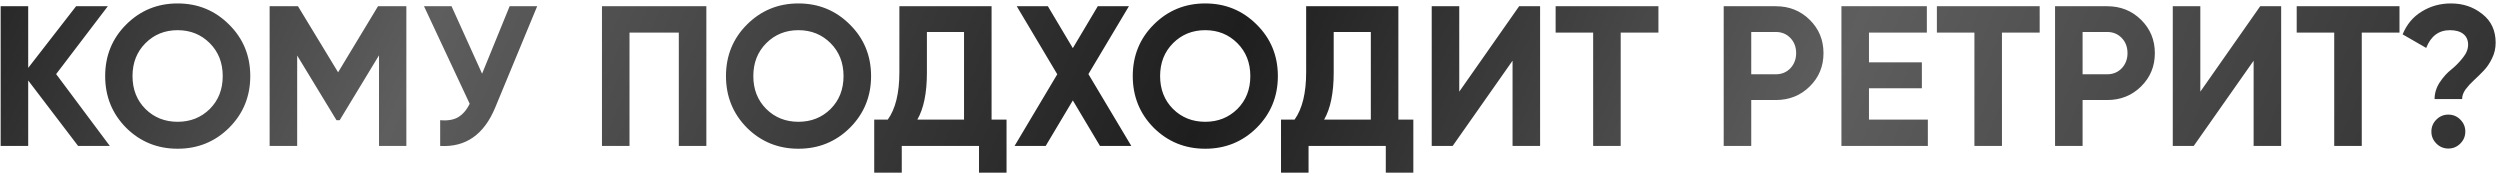 <?xml version="1.0" encoding="UTF-8"?> <svg xmlns="http://www.w3.org/2000/svg" width="394" height="28" viewBox="0 0 394 28" fill="none"><path d="M17.309 23H12.308L4.444 12.682V23H0.103V0.981H4.444V10.701L11.993 0.981H16.994L8.847 11.676L17.309 23ZM36.109 20.137C33.886 22.339 31.181 23.44 27.994 23.44C24.806 23.44 22.101 22.339 19.878 20.137C17.676 17.915 16.575 15.199 16.575 11.991C16.575 8.782 17.676 6.077 19.878 3.875C22.101 1.652 24.806 0.541 27.994 0.541C31.181 0.541 33.886 1.652 36.109 3.875C38.332 6.077 39.443 8.782 39.443 11.991C39.443 15.199 38.332 17.915 36.109 20.137ZM22.929 17.181C24.292 18.523 25.98 19.194 27.994 19.194C30.007 19.194 31.695 18.523 33.058 17.181C34.421 15.818 35.102 14.088 35.102 11.991C35.102 9.893 34.421 8.163 33.058 6.8C31.695 5.437 30.007 4.756 27.994 4.756C25.98 4.756 24.292 5.437 22.929 6.8C21.566 8.163 20.884 9.893 20.884 11.991C20.884 14.088 21.566 15.818 22.929 17.181ZM64.042 0.981V23H59.732V8.719L53.535 18.942H53.032L46.835 8.751V23H42.494V0.981H46.961L53.284 11.393L59.575 0.981H64.042ZM80.318 0.981H84.659L78.053 16.929C76.291 21.207 73.397 23.231 69.371 23V18.942C70.546 19.047 71.489 18.89 72.202 18.47C72.936 18.03 73.544 17.328 74.027 16.363L66.823 0.981H71.164L75.977 11.613L80.318 0.981ZM111.321 0.981V23H106.98V5.133H99.21V23H94.87V0.981H111.321ZM133.948 20.137C131.725 22.339 129.02 23.44 125.832 23.44C122.645 23.44 119.939 22.339 117.716 20.137C115.515 17.915 114.414 15.199 114.414 11.991C114.414 8.782 115.515 6.077 117.716 3.875C119.939 1.652 122.645 0.541 125.832 0.541C129.02 0.541 131.725 1.652 133.948 3.875C136.171 6.077 137.282 8.782 137.282 11.991C137.282 15.199 136.171 17.915 133.948 20.137ZM120.768 17.181C122.131 18.523 123.819 19.194 125.832 19.194C127.845 19.194 129.533 18.523 130.896 17.181C132.26 15.818 132.941 14.088 132.941 11.991C132.941 9.893 132.26 8.163 130.896 6.8C129.533 5.437 127.845 4.756 125.832 4.756C123.819 4.756 122.131 5.437 120.768 6.8C119.405 8.163 118.723 9.893 118.723 11.991C118.723 14.088 119.405 15.818 120.768 17.181ZM156.273 18.848H158.632V27.215H154.291V23H142.118V27.215H137.777V18.848H139.916C141.132 17.149 141.741 14.664 141.741 11.393V0.981H156.273V18.848ZM144.572 18.848H151.932V5.039H146.081V11.456C146.081 14.643 145.578 17.107 144.572 18.848ZM178.295 23H173.356L169.078 15.828L164.8 23H159.893L166.625 11.707L160.239 0.981H165.146L169.078 7.587L173.01 0.981H177.917L171.532 11.676L178.295 23ZM198.057 20.137C195.834 22.339 193.129 23.44 189.942 23.44C186.754 23.44 184.049 22.339 181.826 20.137C179.624 17.915 178.523 15.199 178.523 11.991C178.523 8.782 179.624 6.077 181.826 3.875C184.049 1.652 186.754 0.541 189.942 0.541C193.129 0.541 195.834 1.652 198.057 3.875C200.28 6.077 201.392 8.782 201.392 11.991C201.392 15.199 200.28 17.915 198.057 20.137ZM184.877 17.181C186.24 18.523 187.929 19.194 189.942 19.194C191.955 19.194 193.643 18.523 195.006 17.181C196.369 15.818 197.051 14.088 197.051 11.991C197.051 9.893 196.369 8.163 195.006 6.8C193.643 5.437 191.955 4.756 189.942 4.756C187.929 4.756 186.24 5.437 184.877 6.8C183.514 8.163 182.833 9.893 182.833 11.991C182.833 14.088 183.514 15.818 184.877 17.181ZM220.383 18.848H222.742V27.215H218.401V23H206.228V27.215H201.887V18.848H204.026C205.242 17.149 205.85 14.664 205.85 11.393V0.981H220.383V18.848ZM208.681 18.848H216.042V5.039H210.191V11.456C210.191 14.643 209.688 17.107 208.681 18.848ZM238.378 23V9.568L228.941 23H225.638V0.981H229.979V14.444L239.416 0.981H242.719V23H238.378ZM261.368 0.981V5.133H255.422V23H251.081V5.133H245.168V0.981H261.368ZM279.865 0.981C281.983 0.981 283.765 1.694 285.212 3.12C286.659 4.546 287.383 6.297 287.383 8.373C287.383 10.449 286.659 12.2 285.212 13.626C283.765 15.052 281.983 15.765 279.865 15.765H275.996V23H271.655V0.981H279.865ZM279.865 11.707C280.787 11.707 281.553 11.393 282.161 10.764C282.769 10.114 283.073 9.317 283.073 8.373C283.073 7.408 282.769 6.612 282.161 5.982C281.553 5.353 280.787 5.039 279.865 5.039H275.996V11.707H279.865ZM294.55 18.848H303.829V23H290.209V0.981H303.672V5.133H294.55V9.82H302.886V13.909H294.55V18.848ZM321.453 0.981V5.133H315.508V23H311.167V5.133H305.253V0.981H321.453ZM332.086 0.981C334.204 0.981 335.987 1.694 337.434 3.12C338.881 4.546 339.604 6.297 339.604 8.373C339.604 10.449 338.881 12.2 337.434 13.626C335.987 15.052 334.204 15.765 332.086 15.765H328.217V23H323.876V0.981H332.086ZM332.086 11.707C333.009 11.707 333.774 11.393 334.383 10.764C334.991 10.114 335.295 9.317 335.295 8.373C335.295 7.408 334.991 6.612 334.383 5.982C333.774 5.353 333.009 5.039 332.086 5.039H328.217V11.707H332.086ZM355.17 23V9.568L345.733 23H342.43V0.981H346.771V14.444L356.208 0.981H359.511V23H355.17ZM378.16 0.981V5.133H372.214V23H367.873V5.133H361.96V0.981H378.16ZM383.689 15.608C383.689 14.685 383.962 13.804 384.507 12.966C385.073 12.127 385.681 11.456 386.331 10.952C386.981 10.428 387.579 9.82 388.124 9.128C388.691 8.436 388.974 7.744 388.974 7.052C388.974 6.318 388.722 5.752 388.219 5.353C387.715 4.955 387.013 4.756 386.111 4.756C384.35 4.756 383.102 5.689 382.368 7.555L378.656 5.416C379.285 3.864 380.281 2.669 381.644 1.83C383.028 0.97 384.57 0.541 386.268 0.541C388.177 0.541 389.823 1.096 391.207 2.208C392.612 3.298 393.315 4.808 393.315 6.737C393.315 7.618 393.126 8.436 392.748 9.191C392.392 9.946 391.951 10.596 391.427 11.141C390.924 11.665 390.41 12.169 389.886 12.651C389.383 13.112 388.942 13.595 388.565 14.098C388.208 14.601 388.03 15.105 388.03 15.608H383.689ZM387.747 22.622C387.223 23.147 386.593 23.409 385.86 23.409C385.126 23.409 384.496 23.147 383.972 22.622C383.448 22.098 383.186 21.469 383.186 20.735C383.186 20.001 383.448 19.372 383.972 18.848C384.496 18.324 385.126 18.061 385.86 18.061C386.593 18.061 387.223 18.324 387.747 18.848C388.271 19.372 388.533 20.001 388.533 20.735C388.533 21.469 388.271 22.098 387.747 22.622Z" fill="url(#paint0_linear_133_356)"></path><defs><linearGradient id="paint0_linear_133_356" x1="-3" y1="-23.15" x2="359.54" y2="131.61" gradientUnits="userSpaceOnUse"><stop stop-color="#1E1E1E"></stop><stop offset="0.193" stop-color="#5E5E5E"></stop><stop offset="0.49" stop-color="#1E1E1E"></stop><stop offset="0.717" stop-color="#5E5E5E"></stop><stop offset="1" stop-color="#2C2C2C"></stop></linearGradient></defs></svg> 
